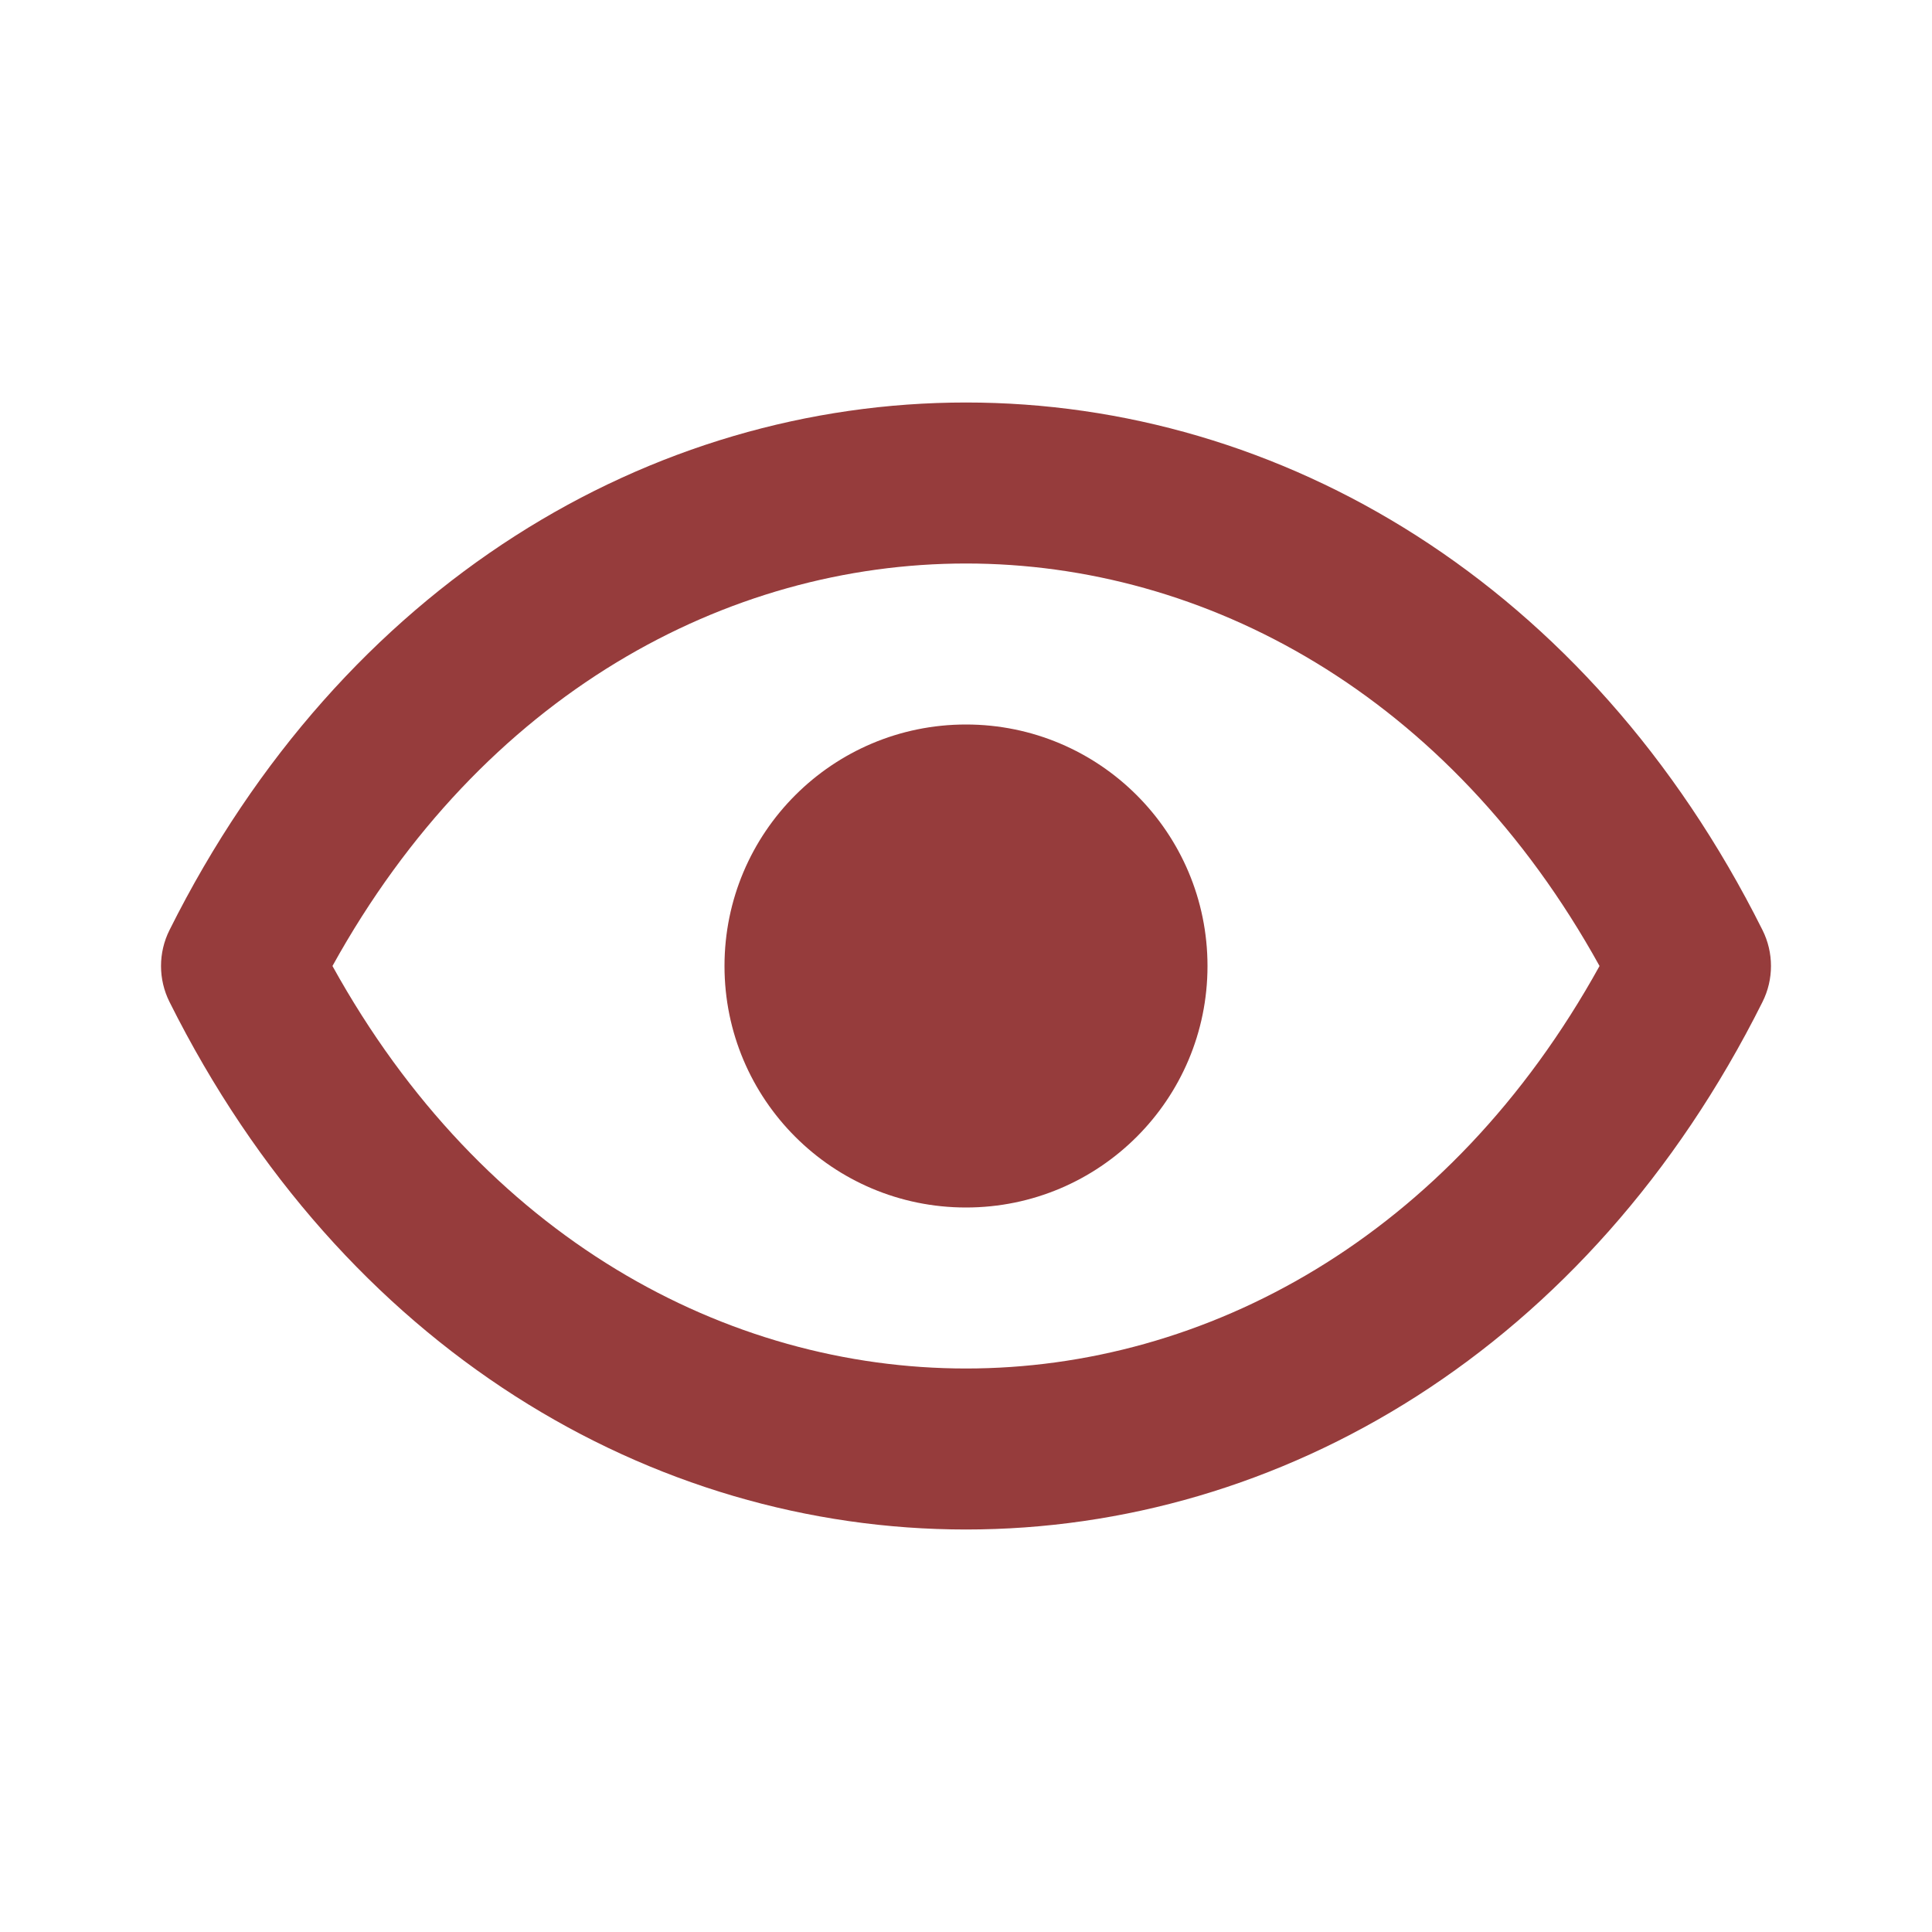 <svg width="24" height="24" viewBox="0 0 24 24" fill="none" xmlns="http://www.w3.org/2000/svg">
<path d="M15 12C15 13.657 13.657 15 12 15C10.343 15 9 13.657 9 12C9 10.343 10.343 9 12 9C13.657 9 15 10.343 15 12Z" fill="#963c3c"/>
<path d="M21.894 11.553C19.736 7.236 15.903 5 12 5C8.097 5 4.264 7.236 2.106 11.553C1.965 11.834 1.965 12.166 2.106 12.447C4.264 16.764 8.097 19 12 19C15.903 19 19.736 16.764 21.894 12.447C22.035 12.166 22.035 11.834 21.894 11.553ZM12 17C9.031 17 5.998 15.379 4.13 12C5.998 8.621 9.031 7 12 7C14.969 7 18.002 8.621 19.87 12C18.002 15.379 14.969 17 12 17Z" fill="#963c3c"/>
</svg>
